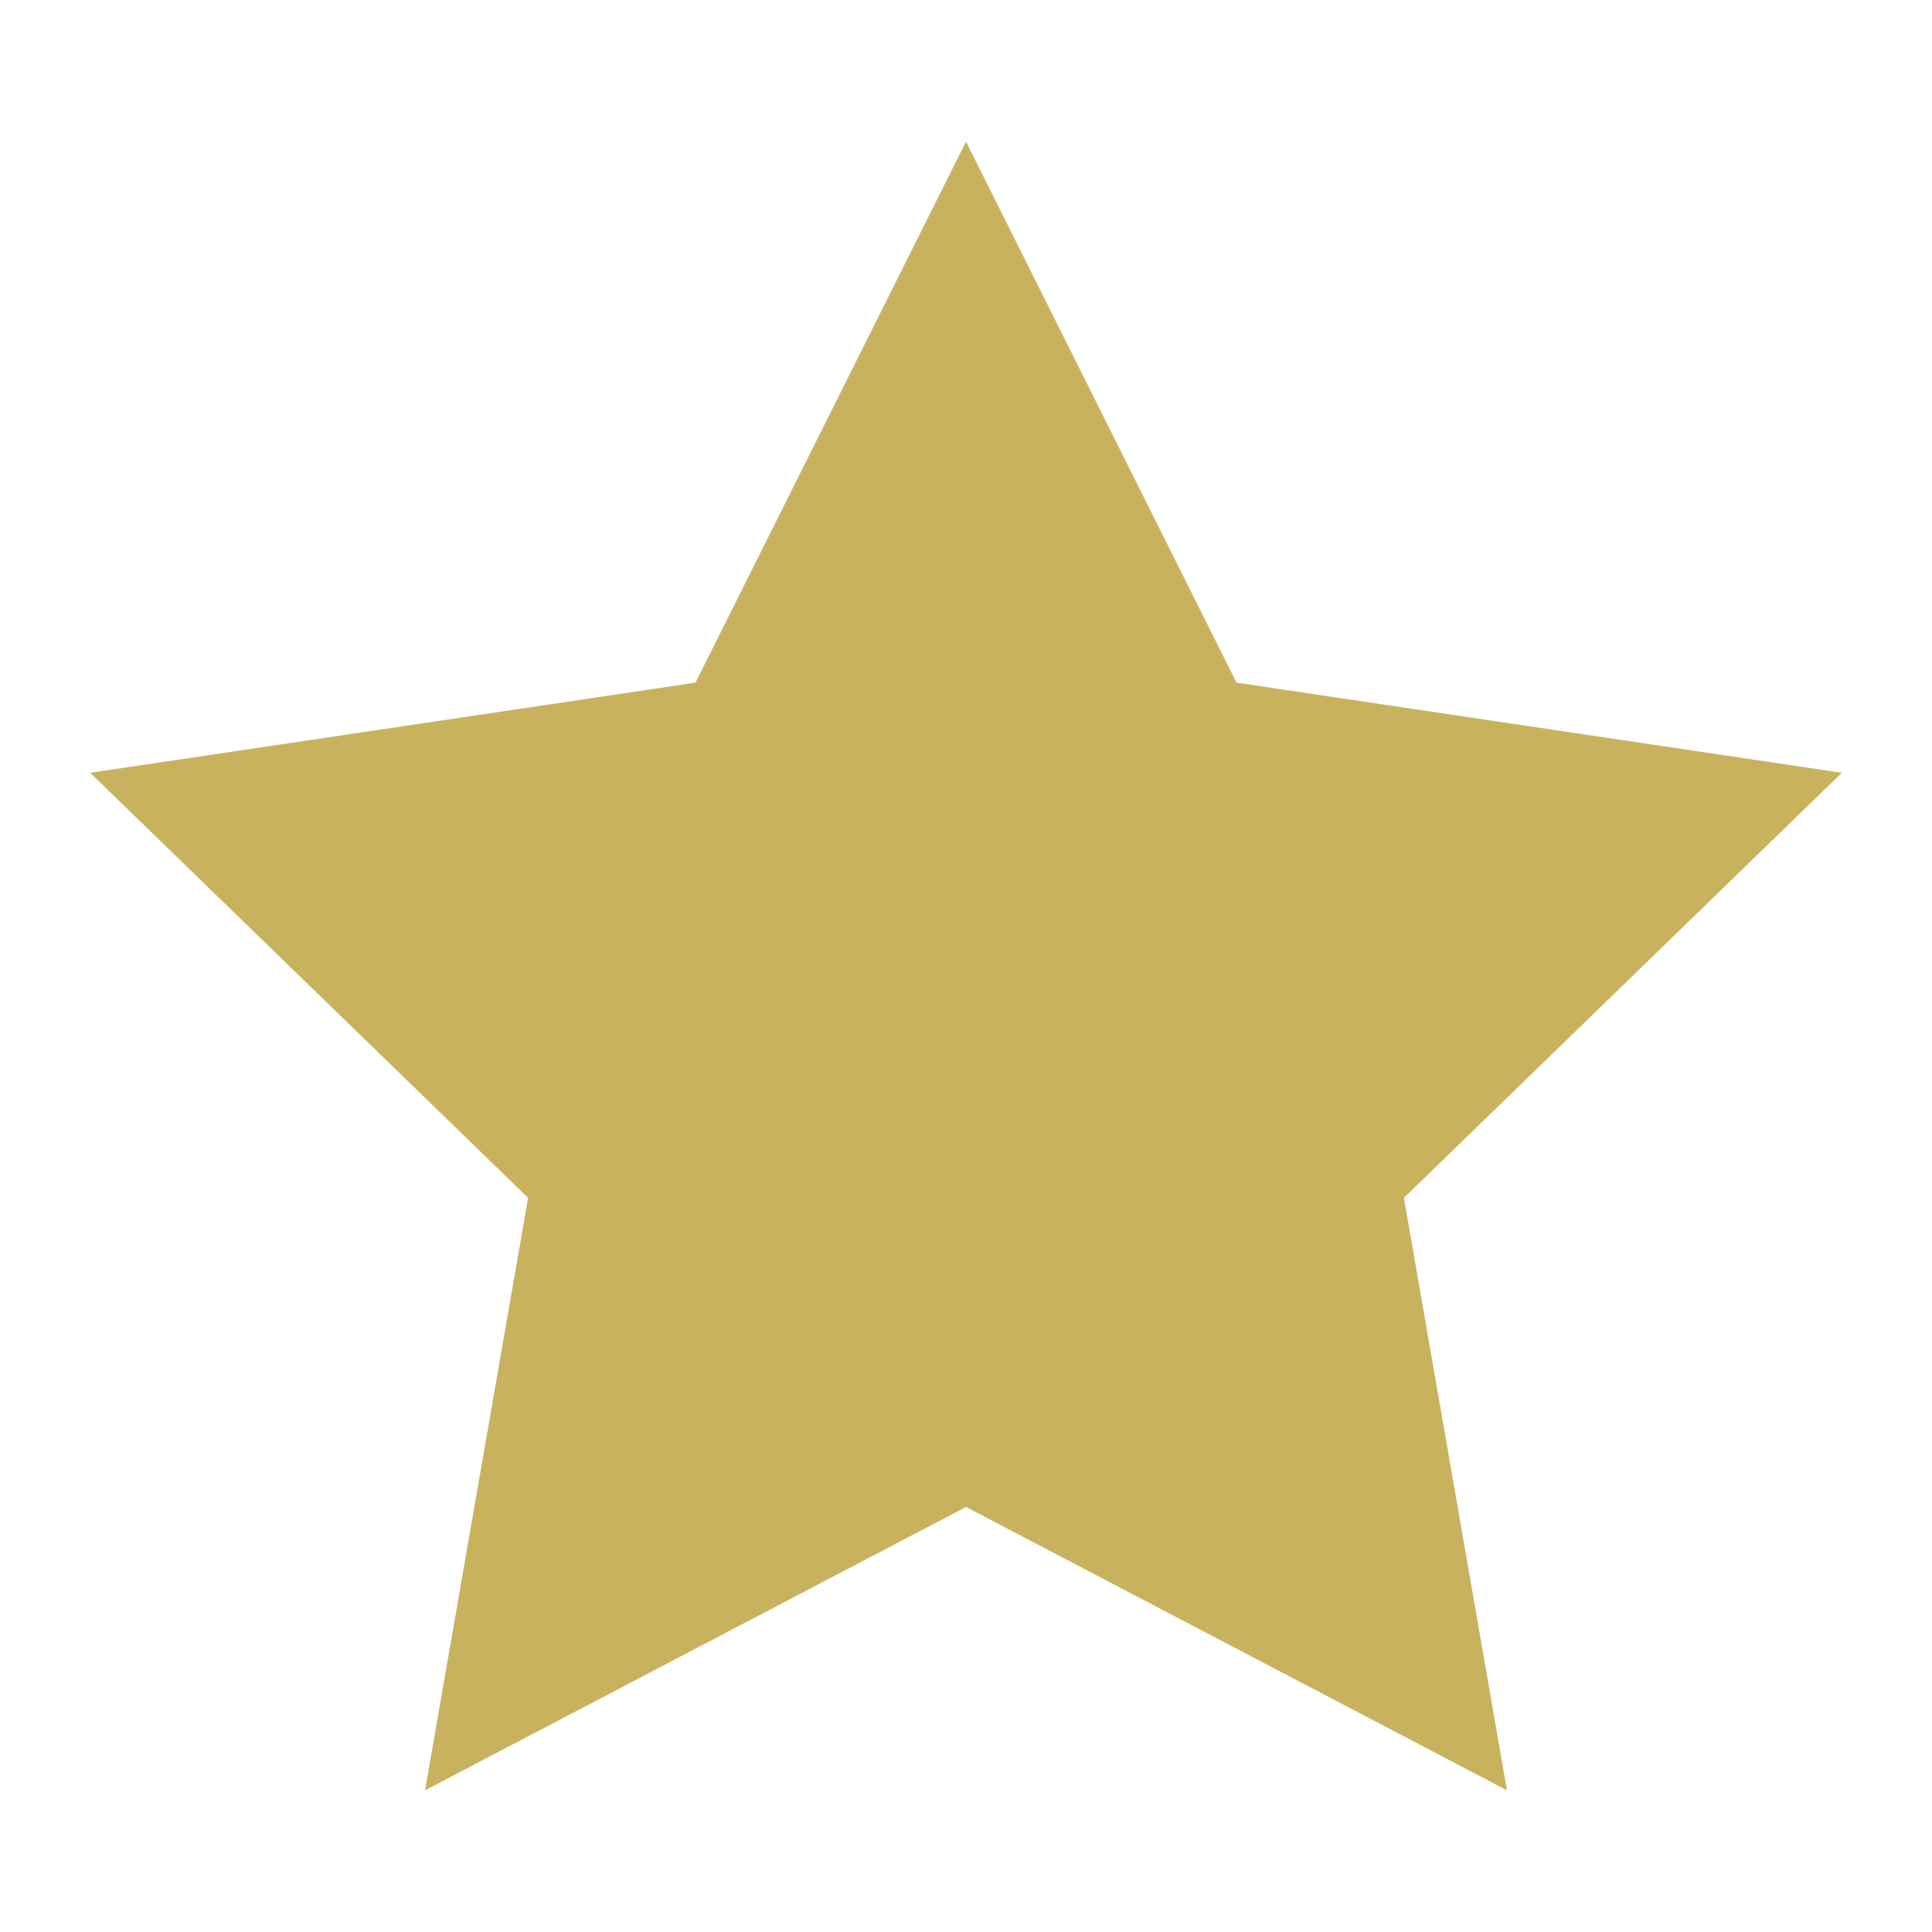 <?xml version="1.0" encoding="UTF-8"?>
<svg xmlns="http://www.w3.org/2000/svg" xmlns:xlink="http://www.w3.org/1999/xlink" version="1.1" id="Ebene_1" x="0px" y="0px" viewBox="0 0 15 15" style="enable-background:new 0 0 15 15;" xml:space="preserve">
<style type="text/css">
	.st0{fill:#C9B25E;}
</style>
<path id="Pfad_10312" class="st0" d="M7.5,1.1L5.4,5.3L0.7,6l3.4,3.3l-0.8,4.6l4.2-2.2l4.2,2.2l-0.8-4.6L14.3,6L9.6,5.3L7.5,1.1z"></path>
</svg>
